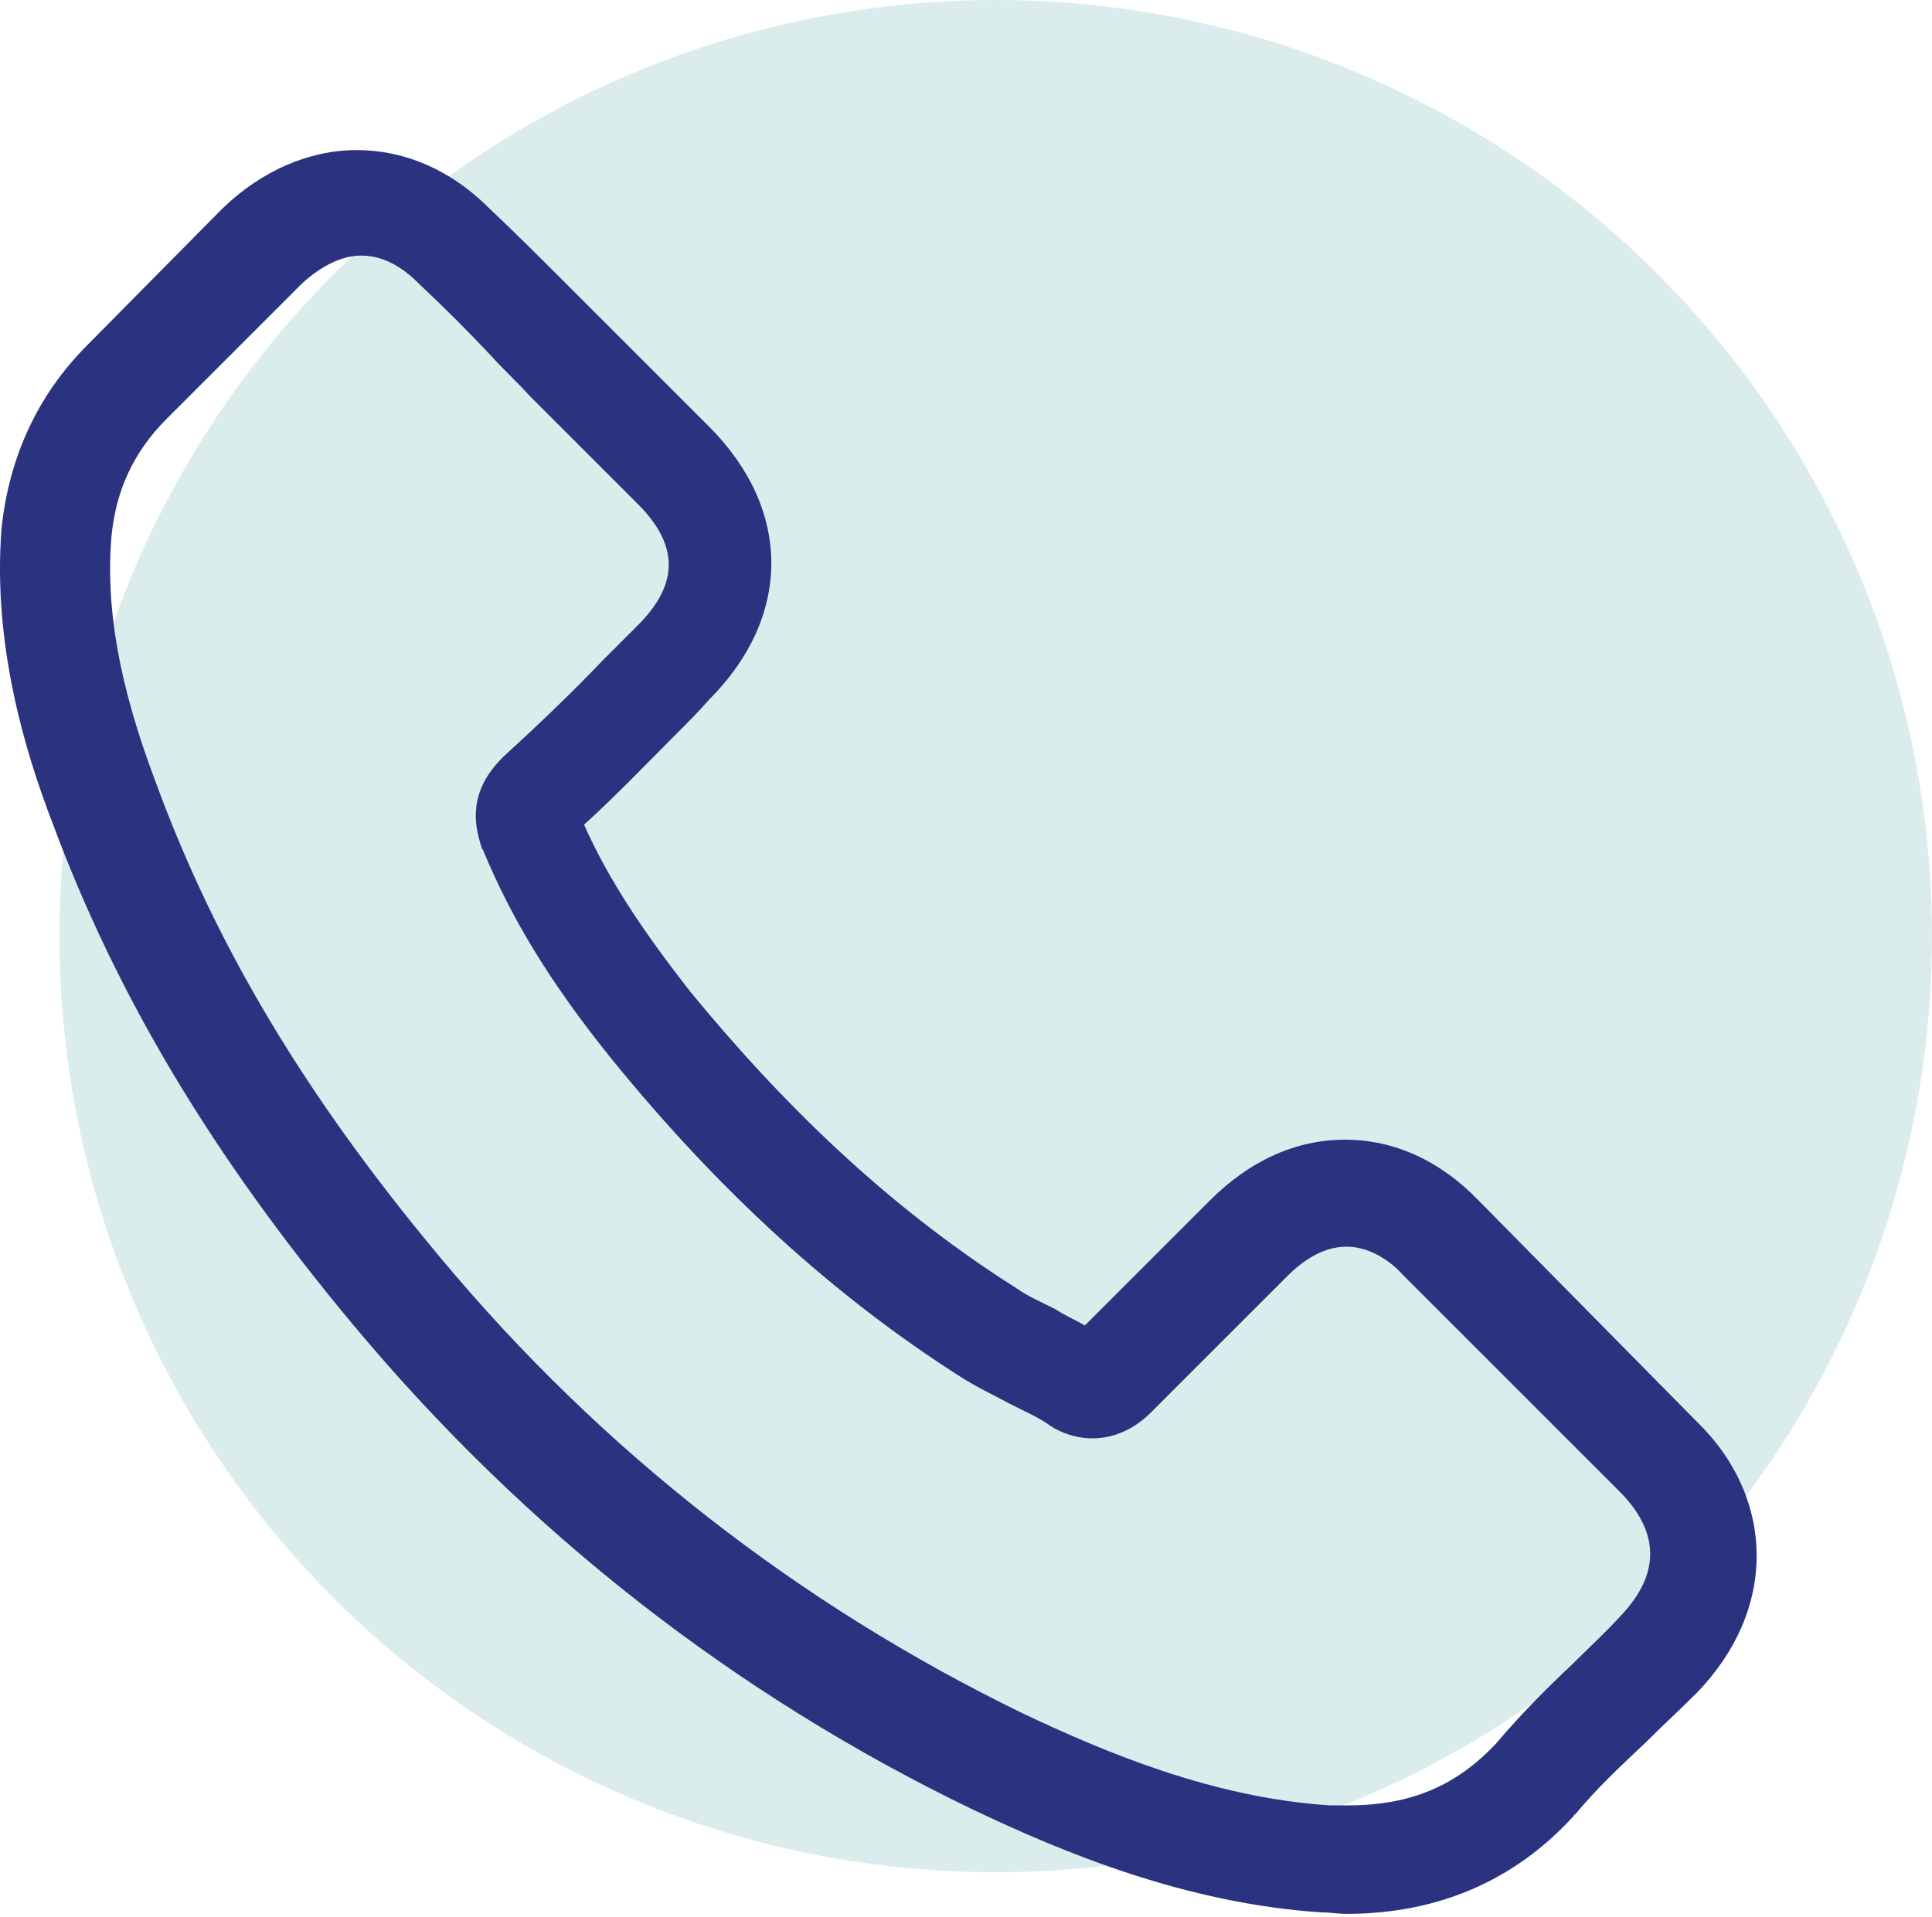 <?xml version="1.0" encoding="utf-8"?>
<!-- Generator: Adobe Illustrator 23.0.0, SVG Export Plug-In . SVG Version: 6.00 Build 0)  -->
<svg version="1.1" id="Layer_1" xmlns="http://www.w3.org/2000/svg" xmlns:xlink="http://www.w3.org/1999/xlink" x="0px" y="0px"
	 viewBox="0 0 130 129" style="enable-background:new 0 0 130 129;" xml:space="preserve">
<style type="text/css">
	.st0{fill:#2C9092;fill-opacity:0.17;}
	.st1{fill:#2B327F;}
</style>
<circle class="st0" cx="67" cy="63" r="63"/>
<path class="st1" d="M99.5,80.8c-2.6-2.7-5.7-4.1-9-4.1c-3.3,0-6.4,1.4-9.1,4.1L73,89.2c-0.7-0.4-1.4-0.7-2-1.1
	c-1-0.5-1.9-0.9-2.6-1.4c-7.9-5-15-11.5-21.9-19.9c-3.3-4.2-5.6-7.7-7.2-11.3c2.2-2,4.2-4.1,6.2-6.1c0.7-0.7,1.5-1.5,2.2-2.3
	c5.6-5.6,5.6-12.8,0-18.4l-7.3-7.3c-0.8-0.8-1.7-1.7-2.5-2.5c-1.6-1.6-3.3-3.3-5-4.9c-2.6-2.6-5.7-3.9-8.9-3.9s-6.4,1.4-9,3.9
	c0,0,0,0-0.1,0.1l-9,9.1c-3.4,3.4-5.3,7.6-5.8,12.4c-0.6,7.8,1.6,15,3.4,19.7c4.3,11.6,10.7,22.4,20.3,33.9
	c11.6,13.9,25.7,24.9,41.7,32.6c6.1,2.9,14.3,6.3,23.4,6.9c0.6,0,1.1,0.1,1.7,0.1c6.1,0,11.3-2.2,15.3-6.6c0-0.1,0.1-0.1,0.1-0.1
	c1.4-1.7,3-3.2,4.7-4.8c1.1-1.1,2.3-2.2,3.5-3.4c2.6-2.7,4-5.9,4-9.2c0-3.3-1.4-6.5-4.1-9.1L99.5,80.8z M109,108.8
	C109,108.8,109,108.8,109,108.8c-1,1.1-2.1,2.1-3.2,3.2c-1.7,1.6-3.5,3.4-5.1,5.3c-2.7,2.9-5.8,4.2-10,4.2c-0.4,0-0.8,0-1.2,0
	c-7.9-0.5-15.2-3.6-20.7-6.2c-15-7.3-28.3-17.6-39.2-30.7c-9.1-10.9-15.1-21-19.1-31.9c-2.5-6.6-3.4-11.8-3-16.6
	c0.3-3.1,1.5-5.7,3.7-7.9l9.1-9.1c1.3-1.2,2.7-1.9,4-1.9c1.7,0,3,1,3.9,1.9c0,0,0.1,0.1,0.1,0.1c1.6,1.5,3.2,3.1,4.8,4.8
	c0.8,0.9,1.7,1.7,2.5,2.6l7.3,7.3c2.8,2.8,2.8,5.4,0,8.2c-0.8,0.8-1.5,1.5-2.3,2.3c-2.2,2.3-4.4,4.4-6.7,6.5
	c-0.1,0.1-0.1,0.1-0.1,0.1c-2.3,2.3-1.9,4.5-1.4,6c0,0.1,0.1,0.2,0.1,0.2c1.9,4.6,4.5,8.9,8.6,14l0,0c7.3,9,15.1,16.1,23.6,21.5
	c1.1,0.7,2.2,1.2,3.3,1.8c1,0.5,1.9,0.9,2.6,1.4c0.1,0.1,0.2,0.1,0.3,0.2c0.9,0.5,1.8,0.7,2.6,0.7c2.2,0,3.6-1.4,4-1.8l9.1-9.1
	c0.9-0.9,2.3-2,4-2c1.6,0,3,1,3.8,1.9c0,0,0,0,0.1,0.1l14.6,14.6C111.7,103.2,111.7,106,109,108.8z"/>
</svg>
